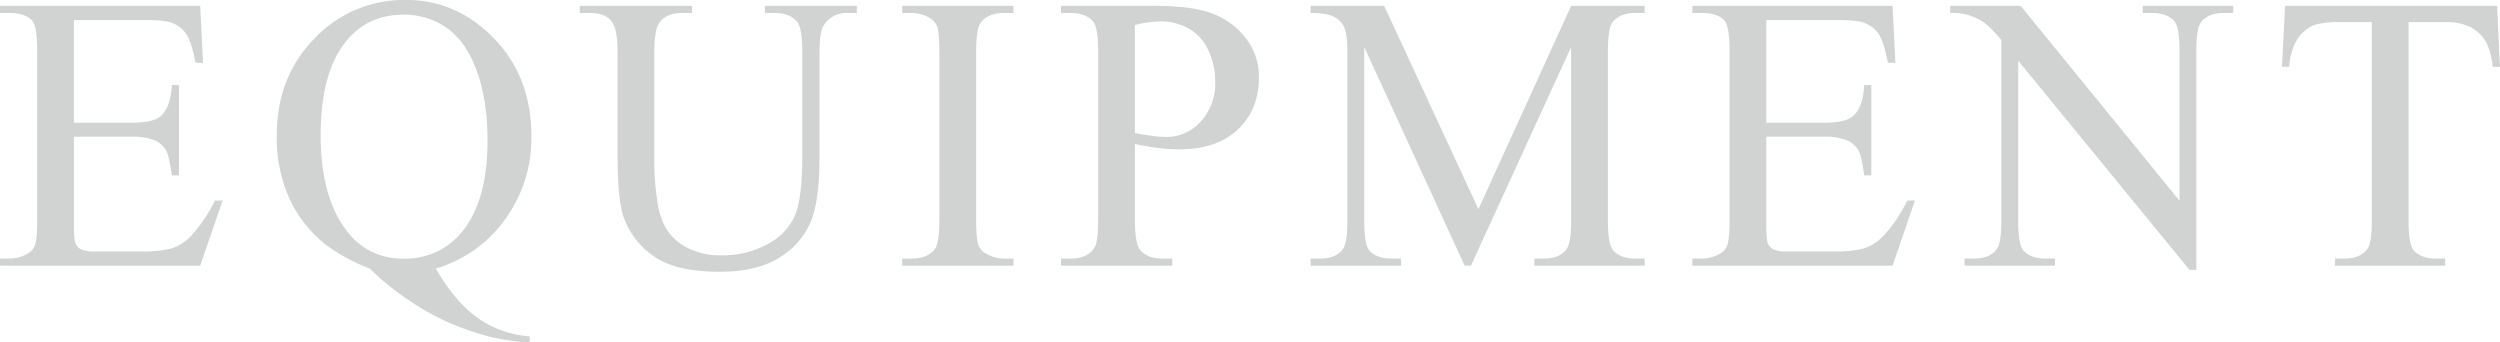 <svg xmlns="http://www.w3.org/2000/svg" width="726.405" height="99.5" viewBox="0 0 726.405 99.5">
  <defs>
    <style>
      .cls-1 {
        fill: #192323;
        fill-rule: evenodd;
        opacity: 0.2;
      }
    </style>
  </defs>
  <path id="text_equipment.svg" class="cls-1" d="M483.317,4474.99q5.622,0,7.849.83a8.928,8.928,0,0,1,4.2,3.4q1.419,2.22,2.588,8.18h2.171l-0.835-16.53H441.124v2.06H443.8q4.676,0,6.68,2.23,1.446,1.665,1.447,8.85v49.04q0,5.505-.64,7.29a4.668,4.668,0,0,1-2.422,2.67,10.624,10.624,0,0,1-5.065,1.28h-2.672v2.06h58.169l6.513-18.93h-2.227a42.817,42.817,0,0,1-7.069,10.41,13.775,13.775,0,0,1-5.567,3.51,34.856,34.856,0,0,1-9.3.89h-12.8a9.416,9.416,0,0,1-4.23-.64,3.5,3.5,0,0,1-1.559-1.73q-0.446-1.08-.445-6.09v-24.88H479.2a16.817,16.817,0,0,1,7.014,1.11,6.951,6.951,0,0,1,3.284,3.06q0.779,1.56,1.558,7.07h2.06v-26.27h-2.06q-0.333,6.45-3.228,9.02c-1.447,1.3-4.323,1.94-8.628,1.94H462.61v-29.83h20.707Zm104.5,58a39.906,39.906,0,0,0,7.709-24.32q0-17.1-10.827-28.31t-25.633-11.22a35.8,35.8,0,0,0-26.552,11.19q-10.967,11.19-10.965,28.11a42.859,42.859,0,0,0,3.757,18.62,37.217,37.217,0,0,0,10.548,13.28,54.033,54.033,0,0,0,12.692,6.85,81.063,81.063,0,0,0,13.5,10.6,71.285,71.285,0,0,0,16.56,7.79,60.973,60.973,0,0,0,16.421,3.09v-1.78a29.8,29.8,0,0,1-15-5.29q-6.6-4.62-12.274-14.41A37.953,37.953,0,0,0,587.818,4532.99Zm-17.59-56.19q5.261,3.36,8.433,10.49,4.119,9.24,4.119,22.77,0,17.58-7.515,26.6a20.925,20.925,0,0,1-16.866,7.63,19.73,19.73,0,0,1-16.2-7.63q-7.9-9.9-7.9-28.22,0-18.7,7.793-27.77,6.178-7.245,16.309-7.24A21.434,21.434,0,0,1,570.228,4476.8Zm95.984-3.87q4.285,0,6.457,2.45,1.557,1.785,1.558,8.85v30.56q0,12.015-2.143,17.06a17.331,17.331,0,0,1-7.988,8.27,26.958,26.958,0,0,1-13.248,3.22,20.983,20.983,0,0,1-9.769-2.06,15.827,15.827,0,0,1-6.095-5.23,21.361,21.361,0,0,1-2.922-8.85,72.248,72.248,0,0,1-.807-10.07v-32.9c0-4.23.463-7.02,1.391-8.35q2-2.955,6.68-2.95h2.895v-2.06H609.6v2.06h2.839q4.285,0,6.206,2.17t1.921,9.13v29.5q0,13.635,1.781,18.59a23.218,23.218,0,0,0,9.074,11.53q6.4,4.275,18.758,4.28,11.355,0,17.952-4.48a22.138,22.138,0,0,0,8.85-10.74q2.255-6.27,2.255-17.62v-30.62q0-6.285,1.169-8.01a7.657,7.657,0,0,1,6.846-3.73h2.839v-2.06H663.373v2.06h2.839Zm66.676,71.36a10.143,10.143,0,0,1-5.065-1.34,4.934,4.934,0,0,1-2.338-2.39c-0.483-1.22-.724-3.75-0.724-7.57v-48.76q0-6.8,1.392-8.57,2.115-2.73,6.735-2.73h2.728v-2.06H703.275v2.06h2.672a10.456,10.456,0,0,1,5.121,1.34,4.967,4.967,0,0,1,2.282,2.39c0.482,1.22.724,3.75,0.724,7.57v48.76q0,6.8-1.336,8.57-2.117,2.73-6.791,2.73h-2.672v2.06h32.341v-2.06h-2.728Zm44.8-32.12a48.558,48.558,0,0,0,5.9.39q11.133,0,17.228-5.79t6.1-15.03a18.092,18.092,0,0,0-4.007-11.74,22,22,0,0,0-9.853-7.04q-5.844-2.085-15.976-2.09H749.411v2.06h2.839q4.285,0,6.457,2.45,1.5,1.725,1.5,8.85v48.76c0,4.31-.371,7.03-1.113,8.18q-2.061,3.12-6.847,3.12h-2.839v2.06h32.341v-2.06h-2.894q-4.287,0-6.4-2.45-1.56-1.725-1.559-8.85V4511Q774.515,4511.78,777.689,4512.17Zm-6.791-35.73a32.669,32.669,0,0,1,7.292-1.06,16.521,16.521,0,0,1,8.35,2.09,13.786,13.786,0,0,1,5.677,6.29,20.847,20.847,0,0,1,2,9.1,16.254,16.254,0,0,1-4.2,11.6,13.233,13.233,0,0,1-9.991,4.48,33.947,33.947,0,0,1-3.9-.27q-2.283-.285-5.232-0.84v-31.39Zm97.626,69.91,29.112-63.51v50.43q0,6.345-1.224,8.13-1.95,2.9-6.792,2.89h-2.672v2.06h32.063v-2.06H916.4q-4.455,0-6.513-2.34-1.558-1.725-1.558-8.68v-49.32q0-6.345,1.224-8.13,2-2.895,6.847-2.89h2.616v-2.06H897.636L870.7,4529.93l-27.387-59.06H821.933v2.06q4.62,0,6.707,1.08a6.24,6.24,0,0,1,2.867,2.7q1.113,2.235,1.113,7.24v49.32q0,6.345-1.224,8.13-2,2.9-6.791,2.89h-2.672v2.06h26.273v-2.06h-2.672q-4.453,0-6.512-2.34-1.5-1.725-1.5-8.68v-50.43l29.168,63.51h1.837Zm106.532-71.36q5.622,0,7.848.83a8.923,8.923,0,0,1,4.2,3.4q1.419,2.22,2.588,8.18h2.171l-0.835-16.53H932.862v2.06h2.672q4.675,0,6.68,2.23,1.447,1.665,1.447,8.85v49.04q0,5.505-.64,7.29a4.663,4.663,0,0,1-2.421,2.67,10.628,10.628,0,0,1-5.066,1.28h-2.672v2.06h58.169l6.513-18.93h-2.226a42.817,42.817,0,0,1-7.07,10.41,13.772,13.772,0,0,1-5.566,3.51,34.856,34.856,0,0,1-9.3.89h-12.8a9.413,9.413,0,0,1-4.23-.64,3.5,3.5,0,0,1-1.559-1.73q-0.446-1.08-.445-6.09v-24.88h16.588a16.814,16.814,0,0,1,7.013,1.11,6.946,6.946,0,0,1,3.284,3.06q0.78,1.56,1.559,7.07h2.06v-26.27h-2.06q-0.334,6.45-3.229,9.02c-1.447,1.3-4.323,1.94-8.627,1.94H954.349v-29.83h20.707Zm32.724-2.06a17.938,17.938,0,0,1,4.9.5,18.593,18.593,0,0,1,4.98,2.28,34.855,34.855,0,0,1,4.98,5.07v52.49q0,6.345-1.23,8.13-1.995,2.9-6.84,2.89h-2.62v2.06h26.28v-2.06h-2.68q-4.4,0-6.51-2.34-1.5-1.725-1.5-8.68v-46.48l49.76,60.78h2.01v-63.62c0-4.23.4-6.94,1.22-8.13q2.01-2.895,6.79-2.89h2.67v-2.06h-26.27v2.06h2.62c2.96,0,5.14.78,6.51,2.34q1.56,1.725,1.56,8.68v43.53l-46.15-56.61h-20.48v2.06Zm97.29-2.06-0.89,17.7h2.11a16.532,16.532,0,0,1,2.45-8.13,10.4,10.4,0,0,1,4.96-4.06,25.246,25.246,0,0,1,7.51-.78h9.08v57.67q0,6.345-1.23,8.13-2.01,2.9-6.79,2.89h-2.67v2.06h32v-2.06h-2.61q-4.4,0-6.51-2.34-1.515-1.725-1.51-8.68V4475.6h10.63a16.043,16.043,0,0,1,7.55,1.53,11.185,11.185,0,0,1,4.59,4.76,21.585,21.585,0,0,1,1.67,6.68h2.11l-0.83-17.7h-61.62Z" transform="translate(-441.125 -4469.16)"/>
</svg>
